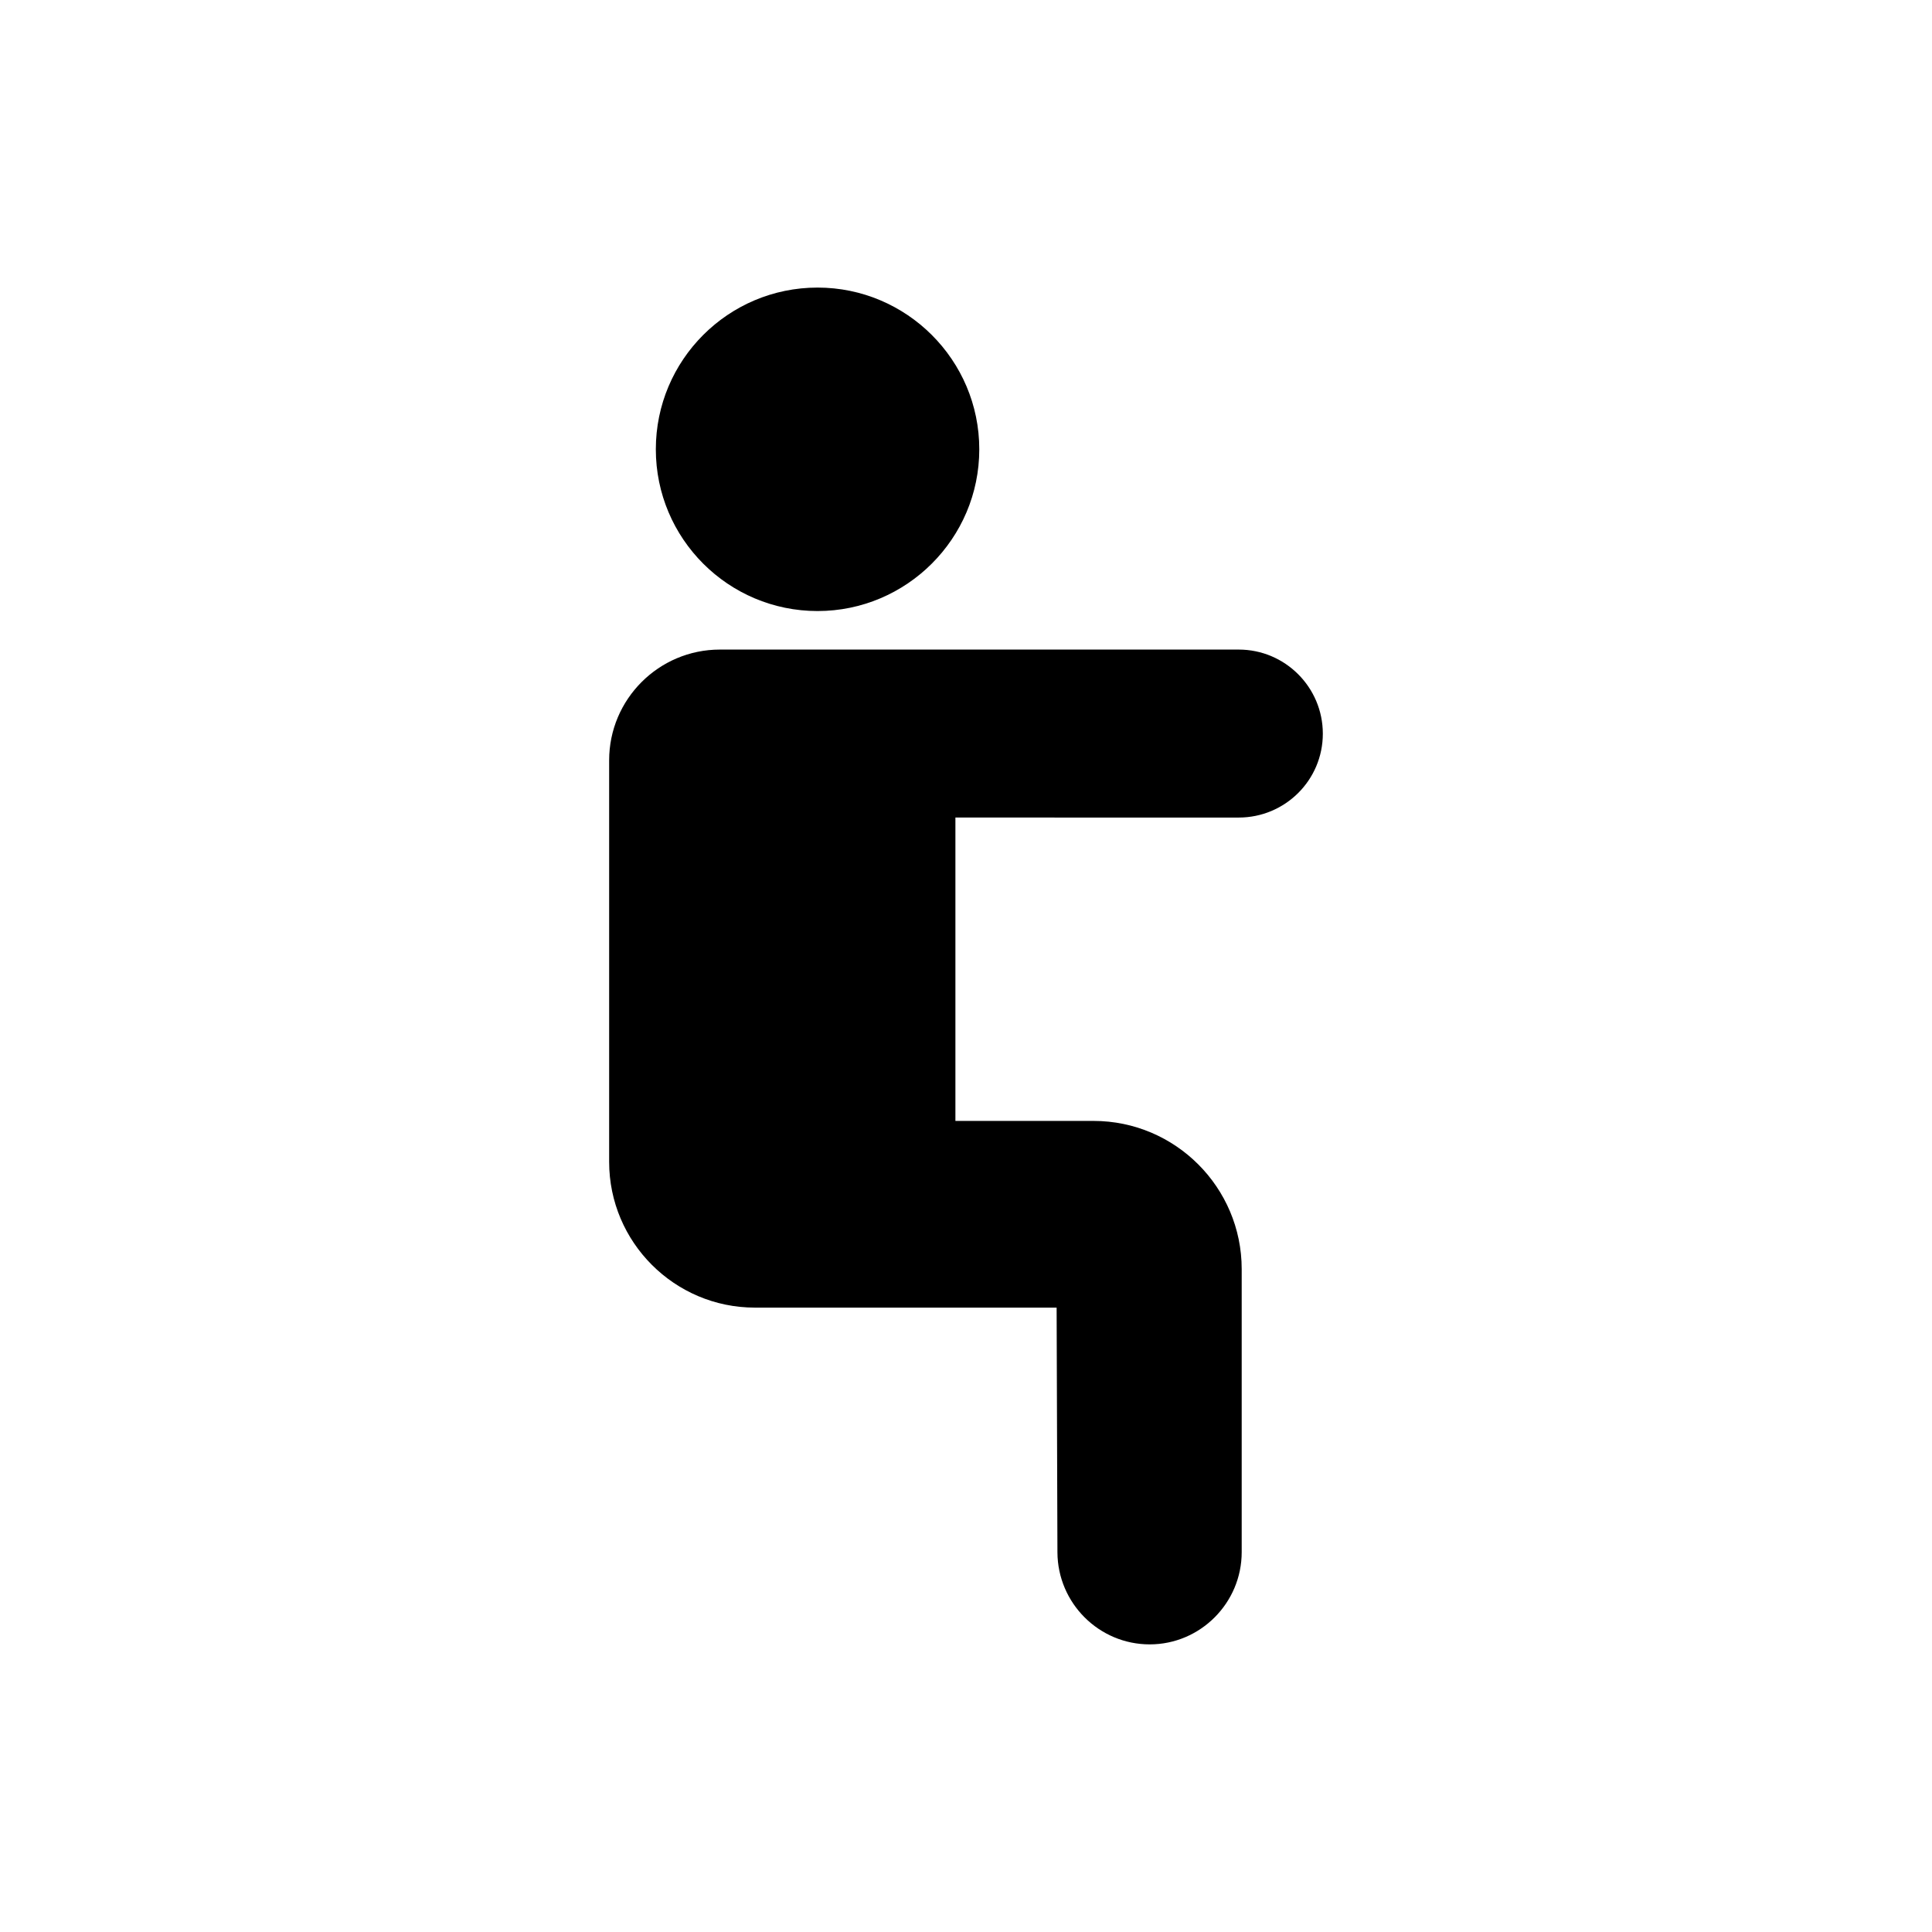 <?xml version="1.0" encoding="UTF-8"?>
<!-- Uploaded to: ICON Repo, www.iconrepo.com, Generator: ICON Repo Mixer Tools -->
<svg fill="#000000" width="800px" height="800px" version="1.1" viewBox="144 144 512 512" xmlns="http://www.w3.org/2000/svg">
 <g>
  <path d="m403.52 263.07c0-23.66-19.273-42.859-42.859-42.859-23.66 0-42.859 19.199-42.859 42.859 0 23.66 19.203 42.863 42.859 42.863 23.586-0.004 42.859-19.203 42.859-42.863z"/>
  <path d="m472.27 360.66c12.297 0 22.293-9.926 22.293-22.223s-9.996-22.293-22.293-22.293h-137.5c-16.18 0-29.34 13.16-29.34 29.34v106.43c0 21.285 17.332 38.617 38.617 38.617h79.969l0.215 64.867c0.07 13.449 11.004 24.379 24.453 24.379s24.379-11.004 24.379-24.449v-75.008c0-21.645-17.617-39.266-39.266-39.266h-36.605v-80.398z"/>
 </g>
</svg>
